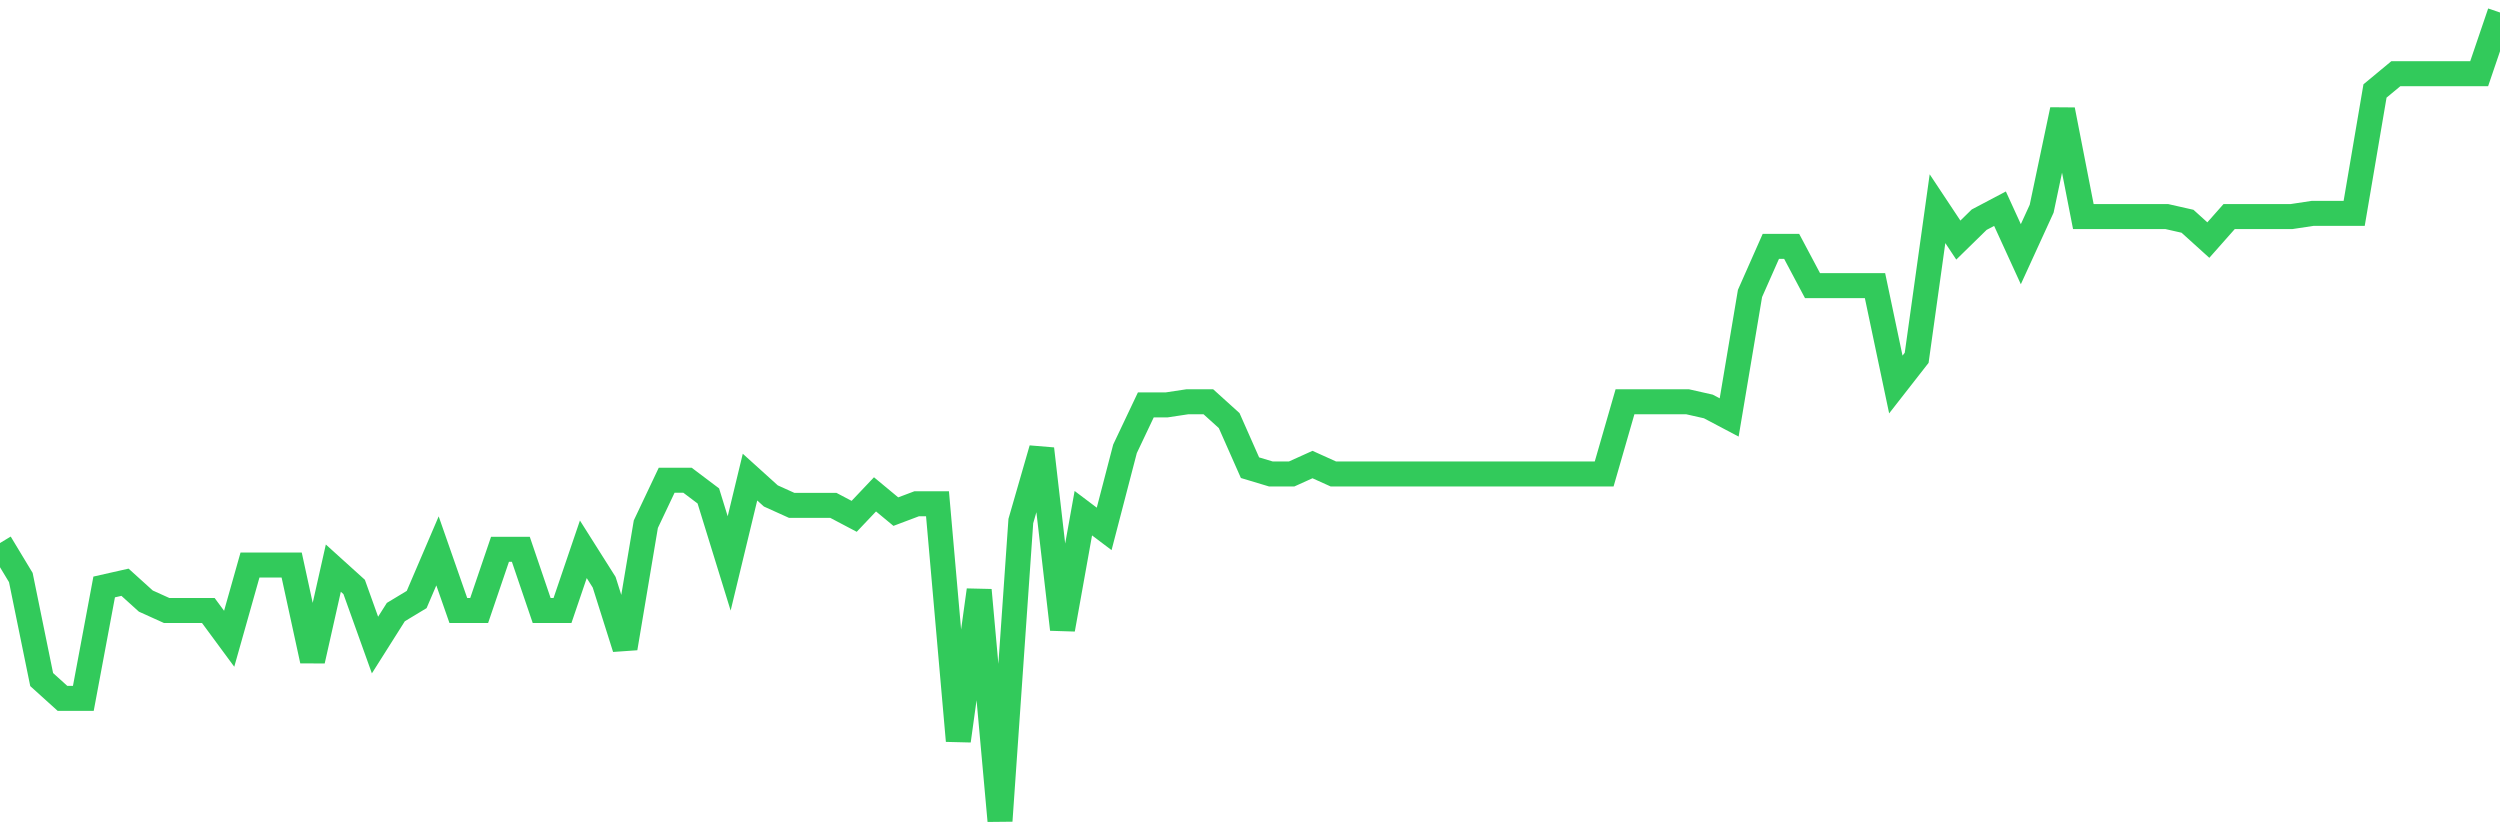 <svg
  xmlns="http://www.w3.org/2000/svg"
  xmlns:xlink="http://www.w3.org/1999/xlink"
  width="120"
  height="40"
  viewBox="0 0 120 40"
  preserveAspectRatio="none"
>
  <polyline
    points="0,26.065 1,27.722 2,32.619 3,33.523 4,33.523 5,28.174 6,27.948 7,28.852 8,29.304 9,29.304 10,29.304 11,30.661 12,27.12 13,27.12 14,27.12 15,31.715 16,27.27 17,28.174 18,30.962 19,29.38 20,28.777 21,26.442 22,29.304 23,29.304 24,26.366 25,26.366 26,29.304 27,29.304 28,26.366 29,27.948 30,31.113 31,25.161 32,23.051 33,23.051 34,23.805 35,27.044 36,22.901 37,23.805 38,24.257 39,24.257 40,24.257 41,24.784 42,23.729 43,24.558 44,24.181 45,24.181 46,35.558 47,28.325 48,39.4 49,25.01 50,21.544 51,30.209 52,24.633 53,25.387 54,21.544 55,19.435 56,19.435 57,19.284 58,19.284 59,20.188 60,22.449 61,22.75 62,22.75 63,22.298 64,22.75 65,22.75 66,22.75 67,22.75 68,22.75 69,22.75 70,22.75 71,22.75 72,22.75 73,22.75 74,22.75 75,22.75 76,22.75 77,22.75 78,19.284 79,19.284 80,19.284 81,19.284 82,19.51 83,20.038 84,14.086 85,11.826 86,11.826 87,13.709 88,13.709 89,13.709 90,13.709 91,18.456 92,17.175 93,10.017 94,11.524 95,10.545 96,10.017 97,12.202 98,10.017 99,5.271 100,10.394 101,10.394 102,10.394 103,10.394 104,10.394 105,10.62 106,11.524 107,10.394 108,10.394 109,10.394 110,10.394 111,10.243 112,10.243 113,10.243 114,4.367 115,3.538 116,3.538 117,3.538 118,3.538 119,3.538 120,0.6"
    fill="none"
    stroke="#32ca5b"
    stroke-width="1.2"
  >
  </polyline>
</svg>
